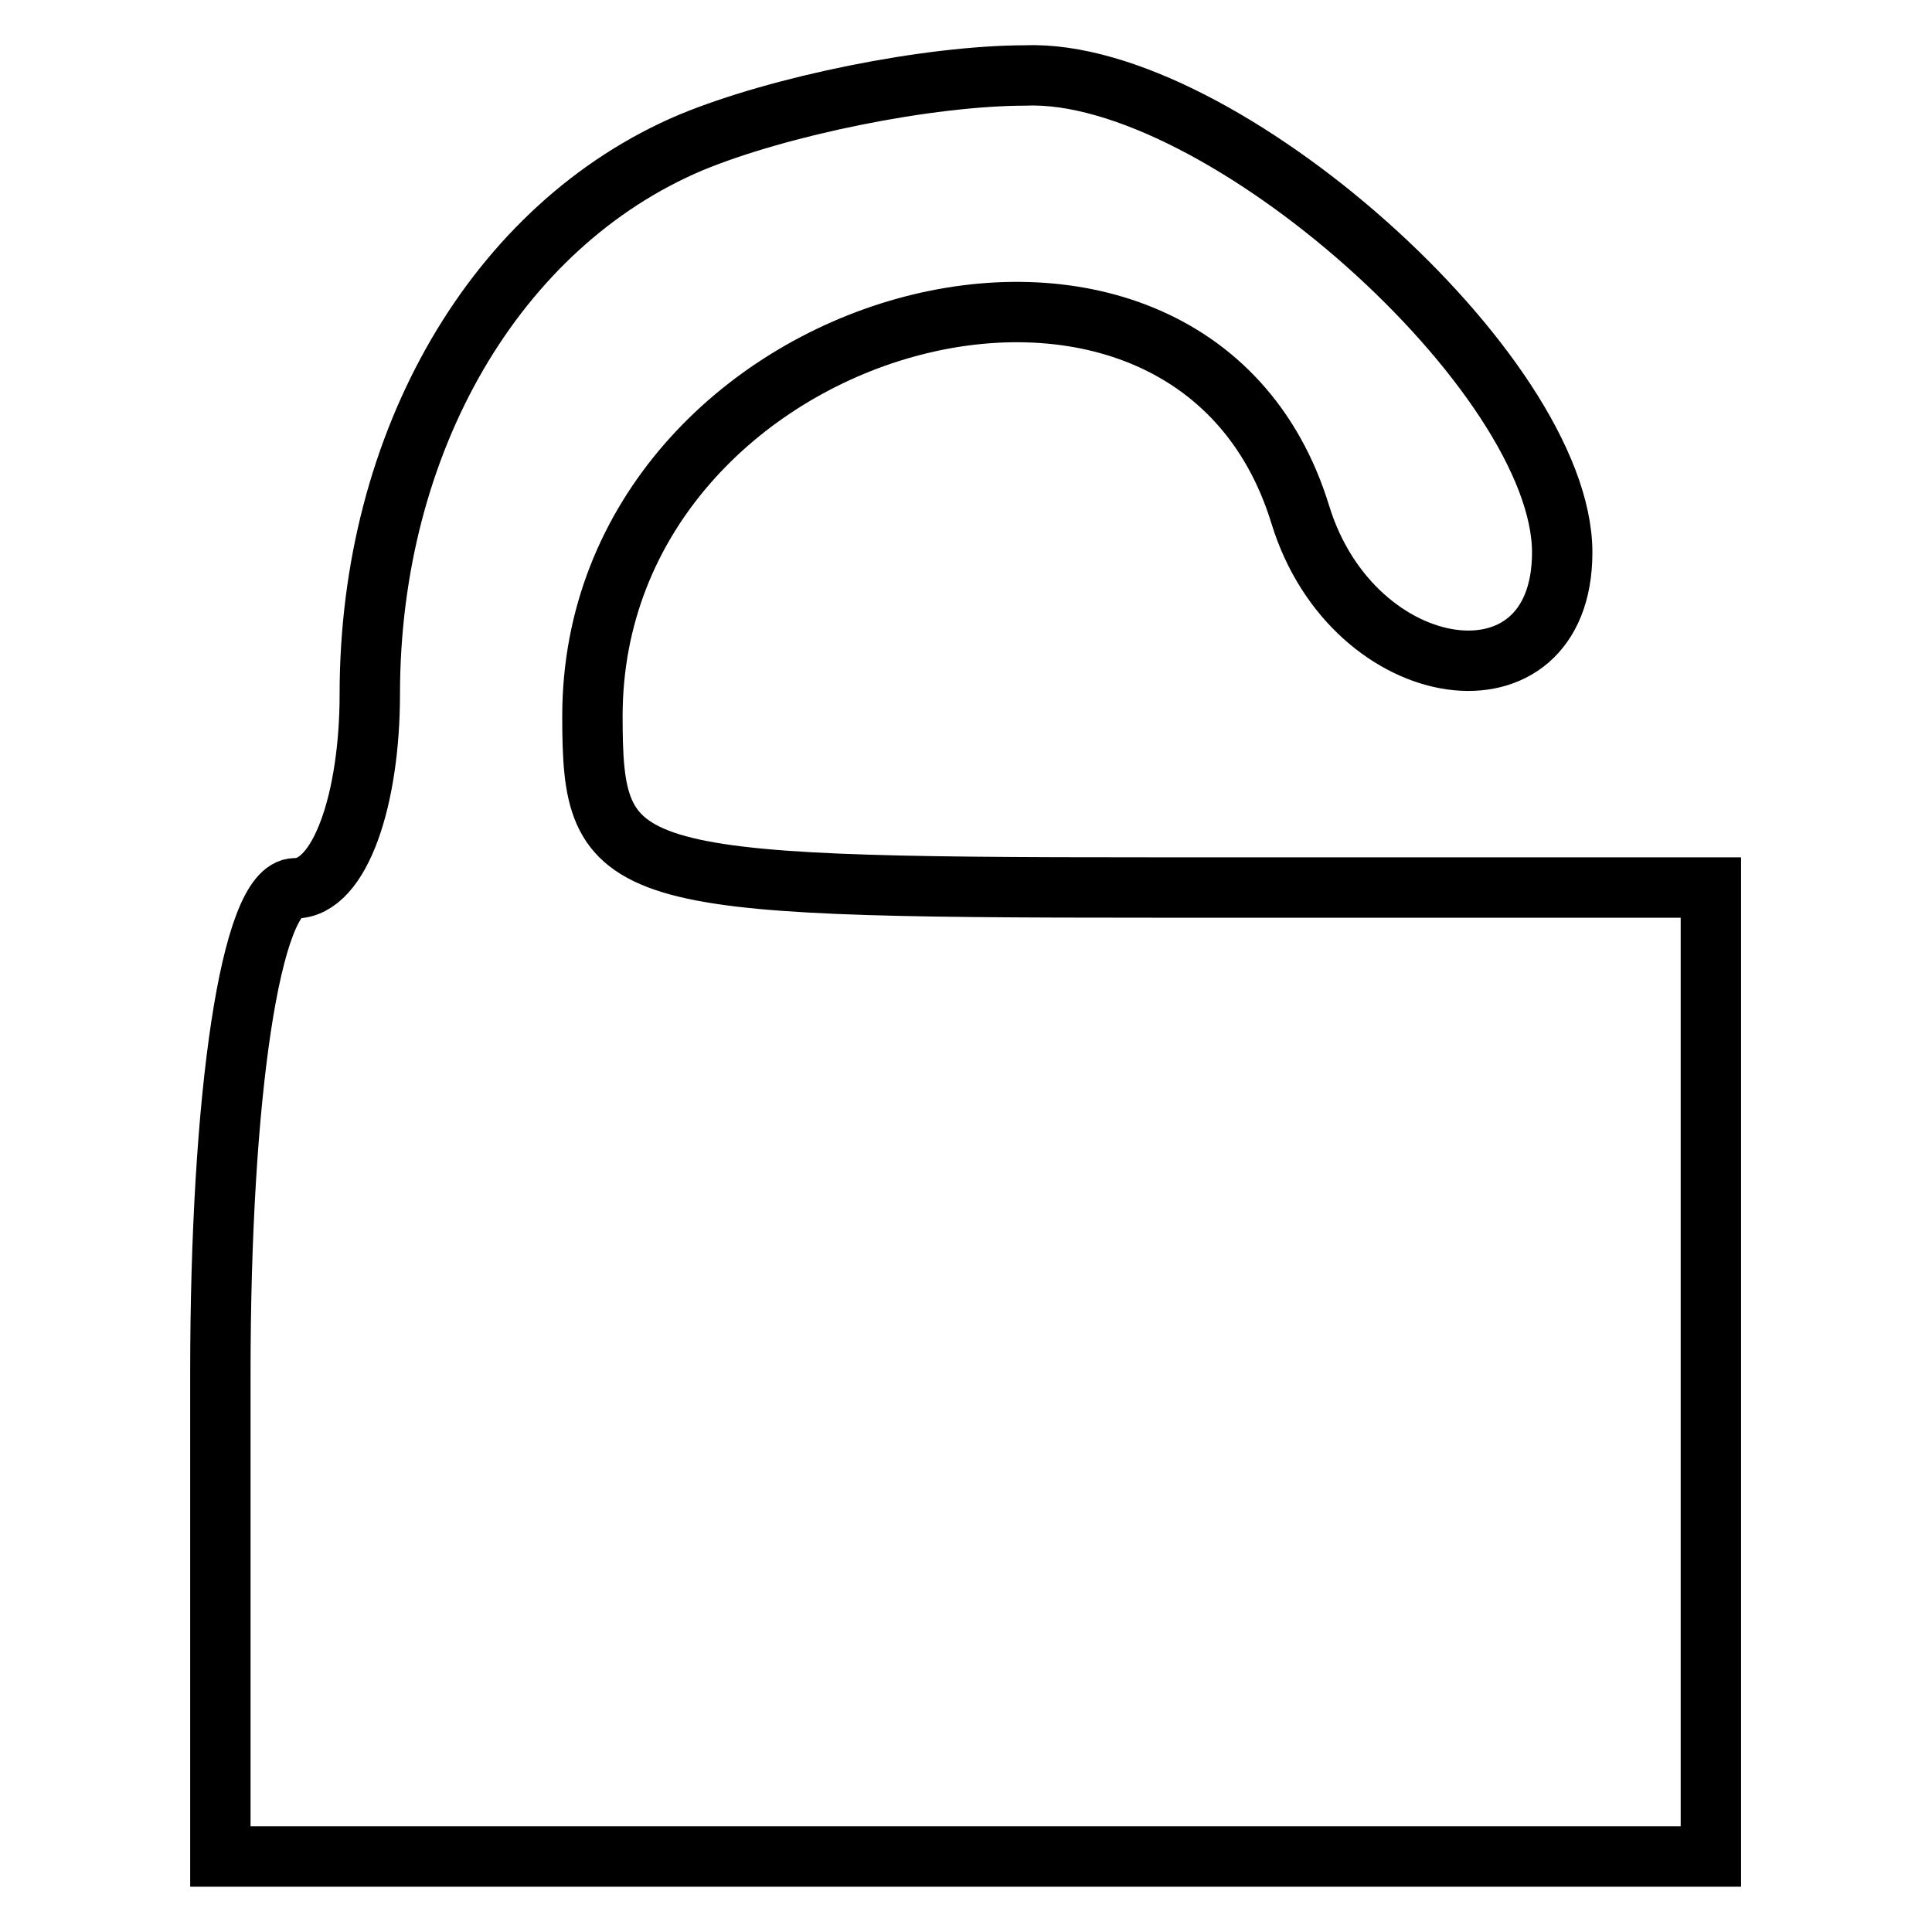 <?xml version="1.0" encoding="utf-8"?>
<!-- Svg Vector Icons : http://www.onlinewebfonts.com/icon -->
<!DOCTYPE svg PUBLIC "-//W3C//DTD SVG 1.1//EN" "http://www.w3.org/Graphics/SVG/1.1/DTD/svg11.dtd">
<svg version="1.1" xmlns="http://www.w3.org/2000/svg" xmlns:xlink="http://www.w3.org/1999/xlink" x="0px" y="0px" viewBox="0 0 256 256" enable-background="new 0 0 256 256" xml:space="preserve">
<g><g><g><path stroke-width="8" fill-opacity="0" stroke="#000000"  d="M91.5,18.9C65.8,29.8,49,58.4,49,92c0,13.8-3.9,25.7-9.9,25.7c-5.9,0-9.9,27.6-9.9,64.2V246H128h98.7v-64.2v-64.2h-74.1c-71.1,0-74.1-1-74.1-22.7c0-53.3,79-75,93.8-26.7C179.3,91,207,94.9,207,73.2C207,49.5,161.6,9,135.9,10C123.1,10,103.3,14,91.5,18.9z"/></g></g></g>
</svg>